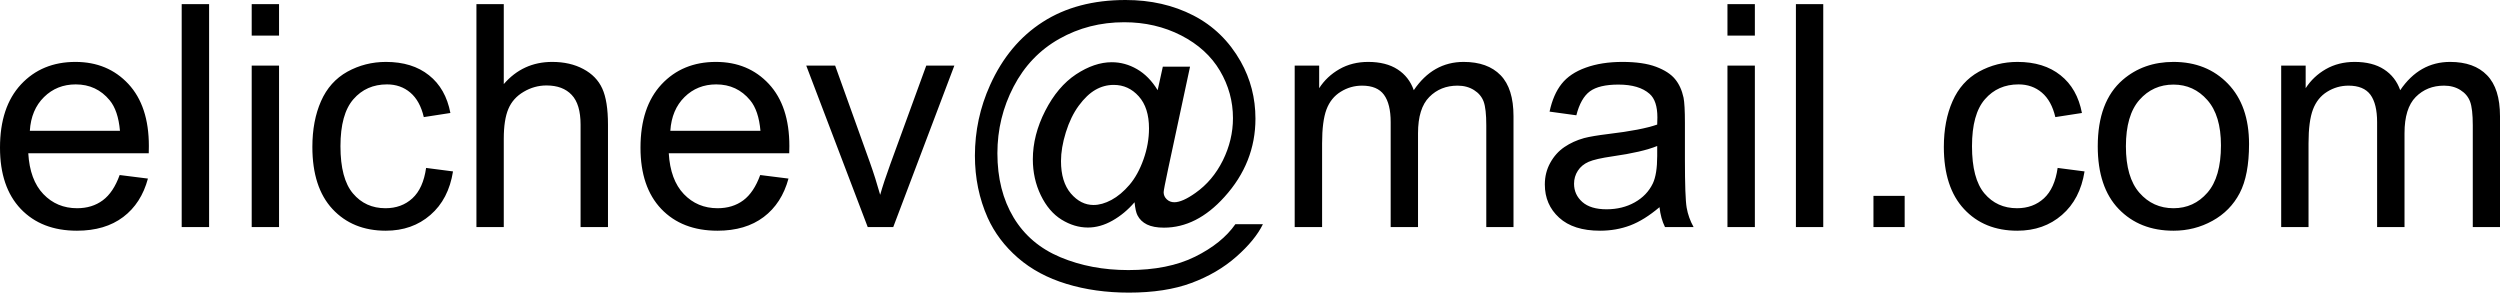 <svg xmlns="http://www.w3.org/2000/svg" viewBox="0 8.81 401.37 46.98" data-asc="0.9052734375"><g fill="#000000"><g fill="#000000" transform="translate(0, 0)"><path d="M19.21 36.91L23.75 37.48Q22.68 41.46 19.78 43.65Q16.87 45.85 12.35 45.85Q6.67 45.85 3.33 42.35Q0 38.84 0 32.52Q0 25.98 3.37 22.36Q6.74 18.75 12.11 18.75Q17.31 18.75 20.61 22.29Q23.90 25.83 23.90 32.25Q23.90 32.64 23.88 33.42L4.54 33.42Q4.79 37.70 6.96 39.97Q9.13 42.24 12.38 42.24Q14.79 42.24 16.50 40.97Q18.21 39.70 19.21 36.91M4.79 29.81L19.26 29.81Q18.97 26.54 17.60 24.90Q15.50 22.36 12.16 22.36Q9.13 22.36 7.07 24.39Q5.00 26.42 4.79 29.81ZM29.17 45.26L29.17 9.47L33.57 9.47L33.57 45.26L29.17 45.26ZM40.41 14.53L40.41 9.47L44.80 9.47L44.80 14.53L40.41 14.53M40.41 45.26L40.41 19.34L44.80 19.34L44.80 45.26L40.41 45.26ZM68.41 35.77L72.73 36.33Q72.02 40.80 69.10 43.32Q66.19 45.85 61.94 45.85Q56.62 45.85 53.38 42.37Q50.15 38.89 50.15 32.40Q50.15 28.20 51.54 25.05Q52.93 21.90 55.77 20.32Q58.62 18.75 61.96 18.75Q66.19 18.75 68.87 20.89Q71.56 23.02 72.31 26.95L68.04 27.61Q67.43 25 65.88 23.68Q64.33 22.36 62.13 22.36Q58.81 22.36 56.74 24.74Q54.66 27.12 54.66 32.28Q54.66 37.50 56.67 39.87Q58.67 42.24 61.89 42.24Q64.48 42.24 66.21 40.65Q67.94 39.06 68.41 35.77ZM76.49 45.26L76.49 9.47L80.88 9.47L80.88 22.31Q83.96 18.75 88.65 18.75Q91.53 18.75 93.65 19.89Q95.78 21.02 96.69 23.02Q97.61 25.02 97.61 28.83L97.61 45.26L93.21 45.26L93.21 28.83Q93.21 25.54 91.78 24.04Q90.36 22.53 87.74 22.53Q85.79 22.53 84.07 23.55Q82.35 24.56 81.62 26.29Q80.88 28.03 80.88 31.08L80.88 45.26L76.49 45.26ZM122.05 36.91L126.59 37.48Q125.51 41.46 122.61 43.65Q119.70 45.85 115.19 45.85Q109.50 45.85 106.16 42.35Q102.83 38.84 102.83 32.52Q102.83 25.98 106.20 22.36Q109.57 18.75 114.94 18.75Q120.14 18.75 123.44 22.29Q126.73 25.83 126.73 32.25Q126.73 32.64 126.71 33.42L107.37 33.42Q107.62 37.70 109.79 39.97Q111.96 42.24 115.21 42.24Q117.63 42.24 119.34 40.97Q121.04 39.70 122.05 36.91M107.62 29.81L122.09 29.81Q121.80 26.54 120.43 24.90Q118.33 22.36 114.99 22.36Q111.96 22.36 109.90 24.39Q107.84 26.42 107.62 29.81ZM139.31 45.26L129.44 19.34L134.08 19.34L139.65 34.86Q140.55 37.38 141.31 40.09Q141.89 38.04 142.94 35.16L148.71 19.34L153.22 19.34L143.41 45.26L139.31 45.26ZM182.15 41.28Q180.57 43.12 178.60 44.23Q176.64 45.34 174.66 45.34Q172.49 45.34 170.43 44.07Q168.38 42.80 167.10 40.16Q165.82 37.52 165.82 34.38Q165.82 30.49 167.81 26.60Q169.80 22.71 172.75 20.75Q175.71 18.80 178.49 18.80Q180.62 18.80 182.54 19.91Q184.47 21.02 185.86 23.29L186.69 19.51L191.06 19.51L187.55 35.89Q186.82 39.31 186.82 39.67Q186.82 40.33 187.32 40.81Q187.82 41.28 188.53 41.28Q189.82 41.28 191.92 39.79Q194.70 37.84 196.33 34.56Q197.95 31.27 197.95 27.78Q197.95 23.71 195.86 20.17Q193.77 16.63 189.64 14.50Q185.50 12.38 180.49 12.38Q174.78 12.38 170.06 15.05Q165.33 17.72 162.73 22.72Q160.13 27.71 160.13 33.42Q160.13 39.40 162.73 43.73Q165.33 48.05 170.25 50.11Q175.17 52.17 181.15 52.17Q187.55 52.17 191.87 50.02Q196.19 47.88 198.34 44.80L202.76 44.80Q201.51 47.36 198.49 50.02Q195.46 52.69 191.28 54.24Q187.11 55.79 181.23 55.79Q175.81 55.79 171.23 54.39Q166.65 53.00 163.43 50.21Q160.21 47.41 158.57 43.77Q156.52 39.16 156.52 33.81Q156.52 27.86 158.96 22.46Q161.94 15.84 167.42 12.33Q172.90 8.81 180.71 8.81Q186.77 8.81 191.59 11.29Q196.41 13.77 199.19 18.68Q201.56 22.90 201.56 27.86Q201.56 34.94 196.58 40.43Q192.14 45.36 186.87 45.36Q185.18 45.36 184.14 44.85Q183.11 44.34 182.62 43.38Q182.30 42.77 182.15 41.28M170.34 34.67Q170.34 38.01 171.92 39.87Q173.51 41.72 175.56 41.72Q176.93 41.72 178.44 40.91Q179.96 40.09 181.34 38.48Q182.71 36.87 183.59 34.39Q184.47 31.91 184.47 29.42Q184.47 26.10 182.82 24.27Q181.18 22.44 178.81 22.44Q177.25 22.44 175.87 23.23Q174.49 24.02 173.19 25.78Q171.90 27.54 171.12 30.05Q170.34 32.57 170.34 34.67ZM207.86 45.26L207.86 19.34L211.79 19.34L211.79 22.97Q213.01 21.07 215.04 19.91Q217.07 18.75 219.65 18.75Q222.53 18.75 224.38 19.95Q226.22 21.14 226.98 23.29Q230.05 18.75 234.99 18.75Q238.84 18.75 240.92 20.89Q242.99 23.02 242.99 27.47L242.99 45.26L238.62 45.26L238.62 28.93Q238.62 26.29 238.20 25.13Q237.77 23.97 236.65 23.27Q235.52 22.56 234.01 22.56Q231.27 22.56 229.47 24.38Q227.66 26.20 227.66 30.20L227.66 45.26L223.27 45.26L223.27 28.42Q223.27 25.49 222.19 24.02Q221.12 22.56 218.68 22.56Q216.82 22.56 215.25 23.54Q213.67 24.51 212.96 26.39Q212.26 28.27 212.26 31.81L212.26 45.26L207.86 45.26ZM266.43 42.07Q263.99 44.14 261.73 45.00Q259.47 45.85 256.88 45.85Q252.61 45.85 250.32 43.76Q248.02 41.67 248.02 38.43Q248.02 36.52 248.89 34.95Q249.76 33.37 251.16 32.42Q252.56 31.47 254.32 30.98Q255.62 30.64 258.23 30.32Q263.55 29.69 266.06 28.81Q266.09 27.91 266.09 27.66Q266.09 24.98 264.84 23.88Q263.16 22.39 259.84 22.39Q256.74 22.39 255.26 23.47Q253.78 24.56 253.08 27.32L248.78 26.73Q249.37 23.97 250.71 22.28Q252.05 20.58 254.59 19.67Q257.13 18.75 260.47 18.75Q263.79 18.75 265.87 19.53Q267.94 20.31 268.92 21.50Q269.90 22.68 270.29 24.49Q270.51 25.61 270.51 28.54L270.51 34.40Q270.51 40.53 270.79 42.15Q271.07 43.77 271.90 45.26L267.31 45.26Q266.63 43.90 266.43 42.07M266.06 32.25Q263.67 33.23 258.89 33.91Q256.18 34.30 255.05 34.79Q253.93 35.28 253.32 36.22Q252.71 37.16 252.71 38.31Q252.71 40.06 254.04 41.24Q255.37 42.41 257.93 42.41Q260.47 42.41 262.45 41.30Q264.43 40.19 265.36 38.26Q266.06 36.77 266.06 33.86L266.06 32.25ZM277.34 14.53L277.34 9.47L281.74 9.47L281.74 14.53L277.34 14.53M277.34 45.26L277.34 19.34L281.74 19.34L281.74 45.26L277.34 45.26ZM288.33 45.26L288.33 9.47L292.72 9.47L292.72 45.26L288.33 45.26ZM300.78 45.26L300.78 40.26L305.79 40.26L305.79 45.26L300.78 45.26ZM330.35 35.77L334.67 36.33Q333.96 40.80 331.04 43.32Q328.13 45.85 323.88 45.85Q318.55 45.85 315.32 42.37Q312.08 38.89 312.08 32.40Q312.08 28.20 313.48 25.05Q314.87 21.90 317.71 20.32Q320.56 18.75 323.90 18.75Q328.13 18.75 330.81 20.89Q333.50 23.02 334.25 26.95L329.98 27.61Q329.37 25 327.82 23.68Q326.27 22.36 324.07 22.36Q320.75 22.36 318.68 24.74Q316.60 27.12 316.60 32.28Q316.60 37.50 318.60 39.87Q320.61 42.24 323.83 42.24Q326.42 42.24 328.15 40.65Q329.88 39.06 330.35 35.77ZM336.79 32.30Q336.79 25.10 340.80 21.63Q344.14 18.75 348.95 18.75Q354.30 18.75 357.69 22.25Q361.08 25.76 361.08 31.93Q361.08 36.94 359.58 39.81Q358.08 42.68 355.21 44.26Q352.34 45.85 348.95 45.85Q343.51 45.85 340.15 42.36Q336.79 38.87 336.79 32.30M341.31 32.30Q341.31 37.28 343.48 39.76Q345.65 42.24 348.95 42.24Q352.22 42.24 354.39 39.75Q356.57 37.26 356.57 32.15Q356.57 27.34 354.38 24.87Q352.20 22.39 348.95 22.39Q345.65 22.39 343.48 24.85Q341.31 27.32 341.31 32.30ZM366.24 45.26L366.24 19.34L370.17 19.34L370.17 22.97Q371.39 21.07 373.41 19.91Q375.44 18.75 378.03 18.75Q380.91 18.75 382.75 19.95Q384.59 21.14 385.35 23.29Q388.43 18.75 393.36 18.75Q397.22 18.75 399.29 20.89Q401.37 23.02 401.37 27.47L401.37 45.26L397.00 45.26L397.00 28.93Q397.00 26.29 396.57 25.13Q396.14 23.97 395.02 23.27Q393.90 22.56 392.38 22.56Q389.65 22.56 387.84 24.38Q386.04 26.20 386.04 30.20L386.04 45.26L381.64 45.26L381.64 28.42Q381.64 25.49 380.57 24.02Q379.49 22.56 377.05 22.56Q375.20 22.56 373.62 23.54Q372.05 24.51 371.34 26.39Q370.63 28.27 370.63 31.81L370.63 45.26L366.24 45.26Z"/></g></g></svg>